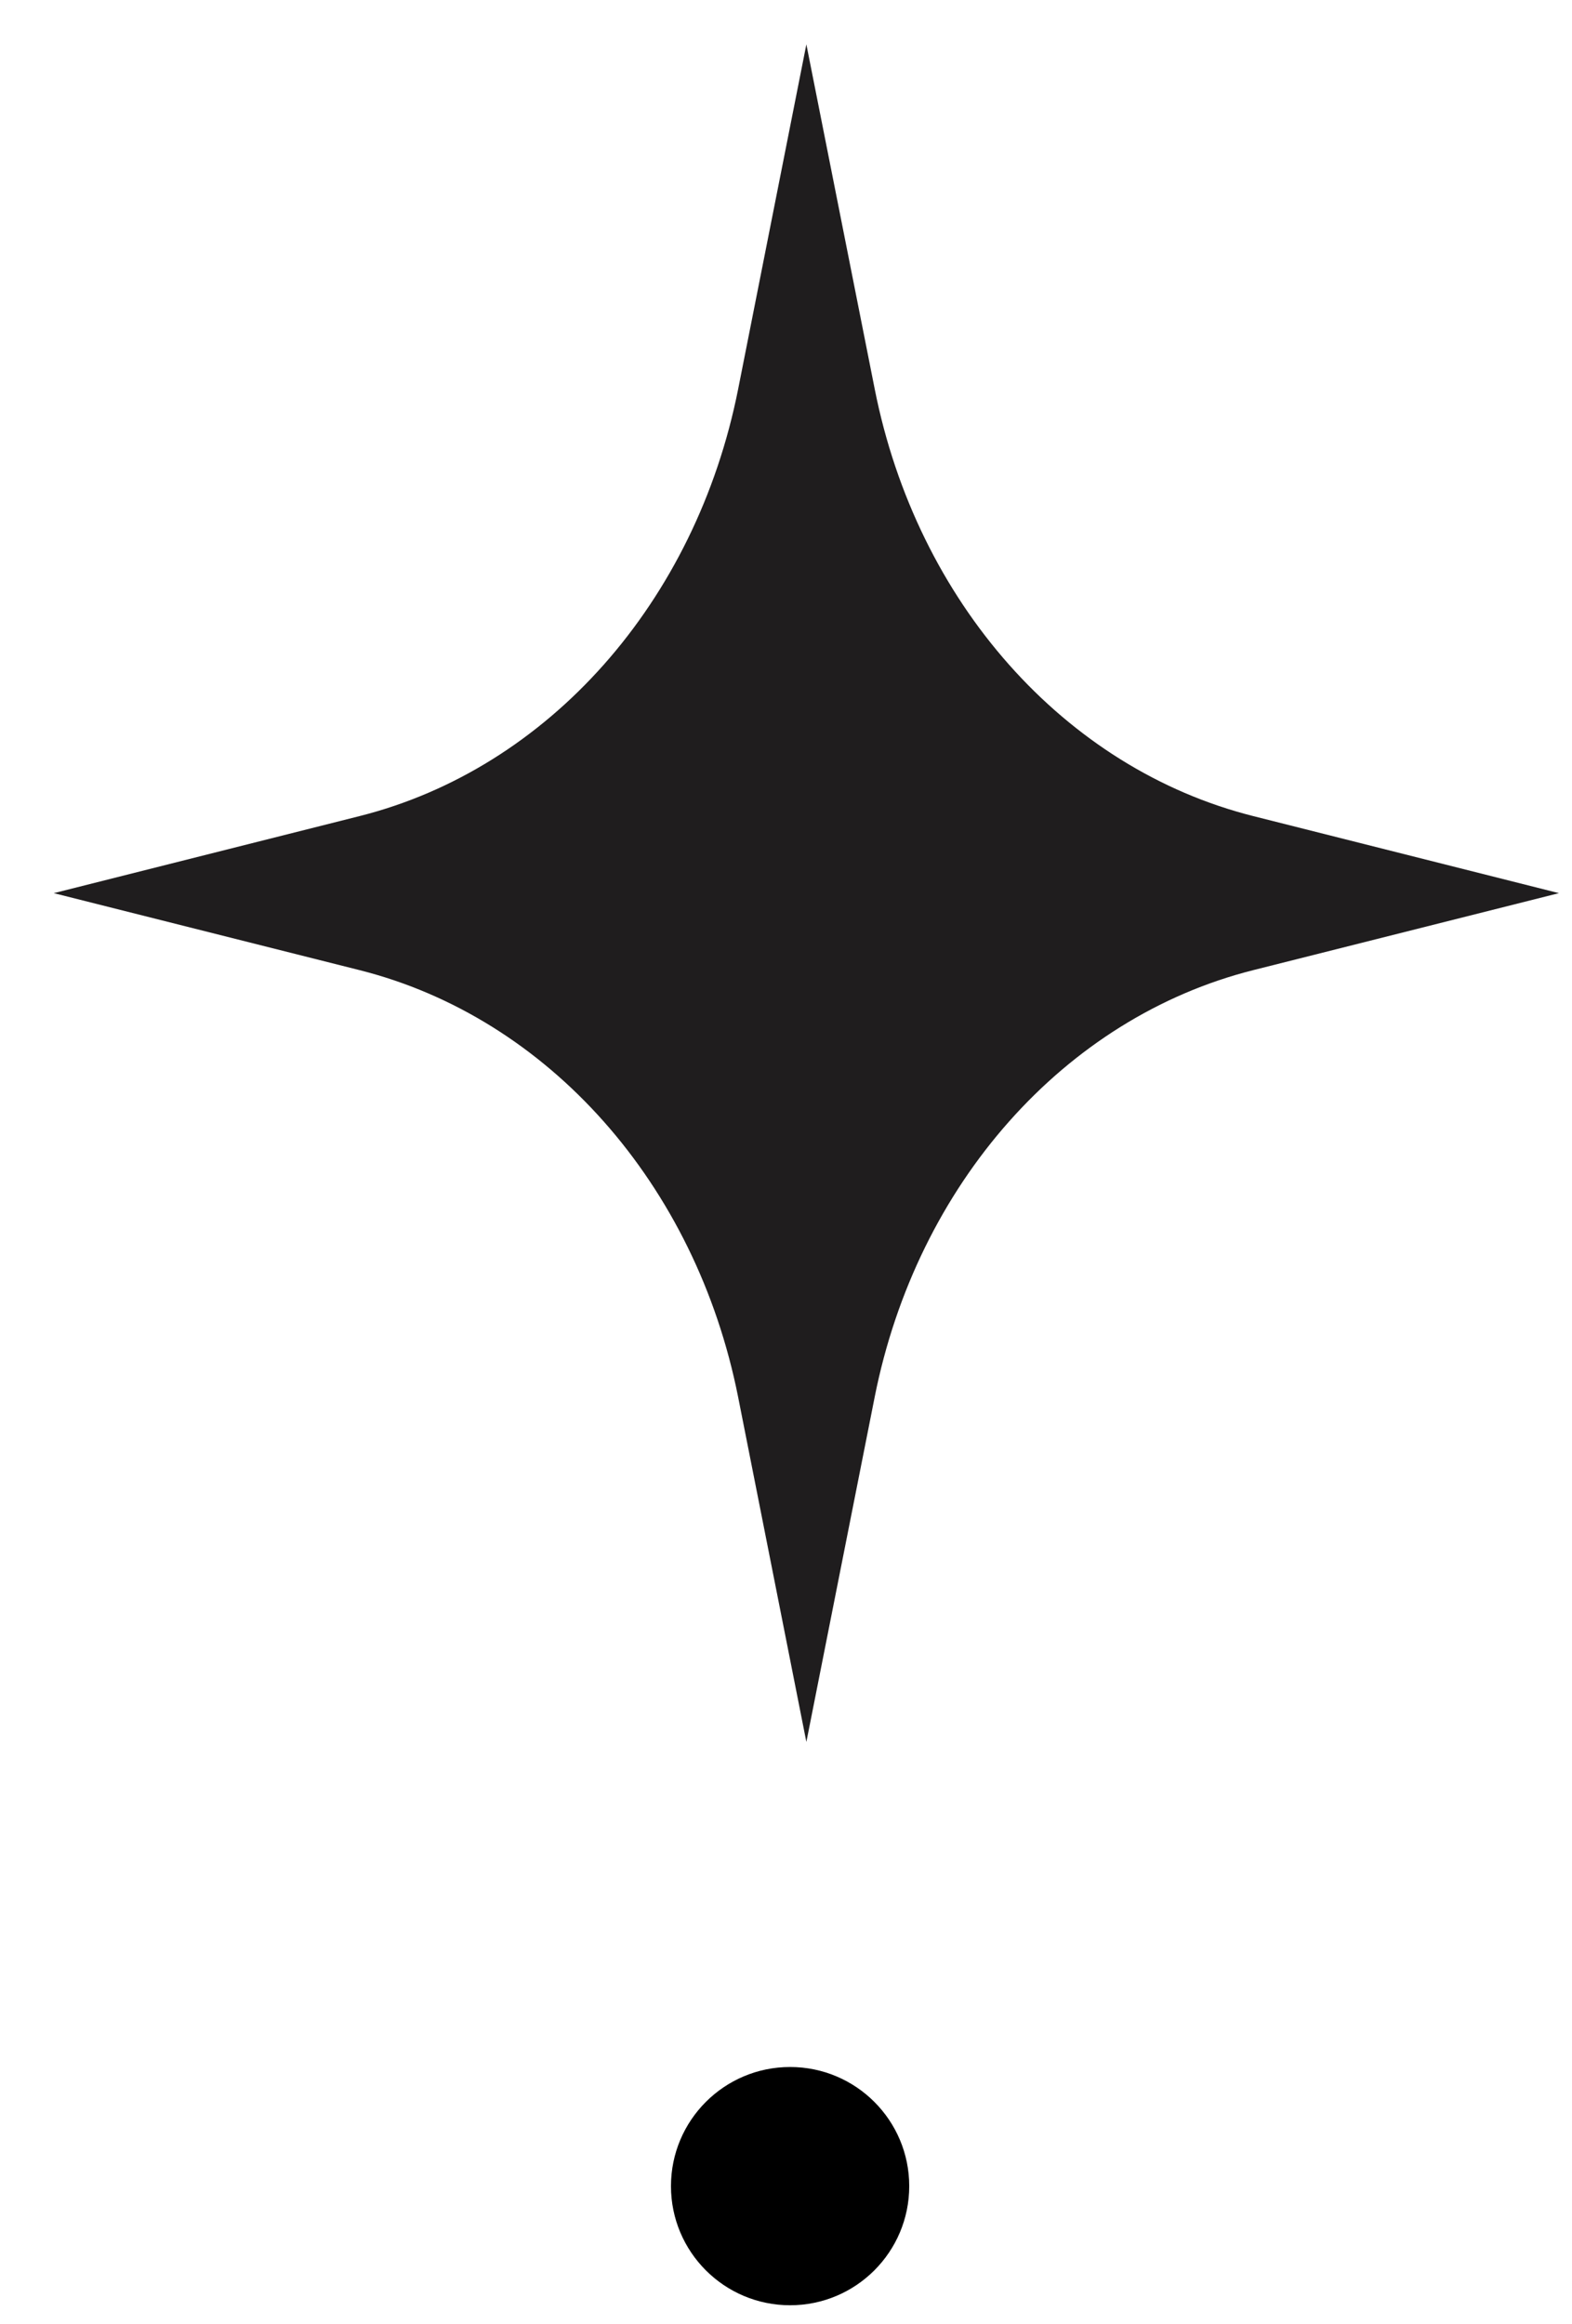 <svg width="23" height="34" viewBox="0 0 23 34" fill="none" xmlns="http://www.w3.org/2000/svg">
<g clip-path="url(#clip0_4415_17305)">
<circle cx="11.56" cy="31.986" r="1.743" fill="black"/>
<path d="M11.798 25.487L10.8 20.443C10.182 17.325 8.023 14.89 5.259 14.194L0.787 13.068L5.259 11.941C8.023 11.245 10.182 8.81 10.8 5.692L11.798 0.649L12.798 5.692C13.415 8.81 15.574 11.245 18.338 11.941L22.809 13.068L18.338 14.194C15.574 14.89 13.415 17.325 12.797 20.443L11.798 25.487Z" fill="#1F1D1E"/>
</g>
<defs>
<clipPath id="clip0_4415_17305">
<rect width="22.022" height="33.079" fill="white" transform="translate(22.809 33.728) rotate(-180)"/>
</clipPath>
</defs>
</svg>
